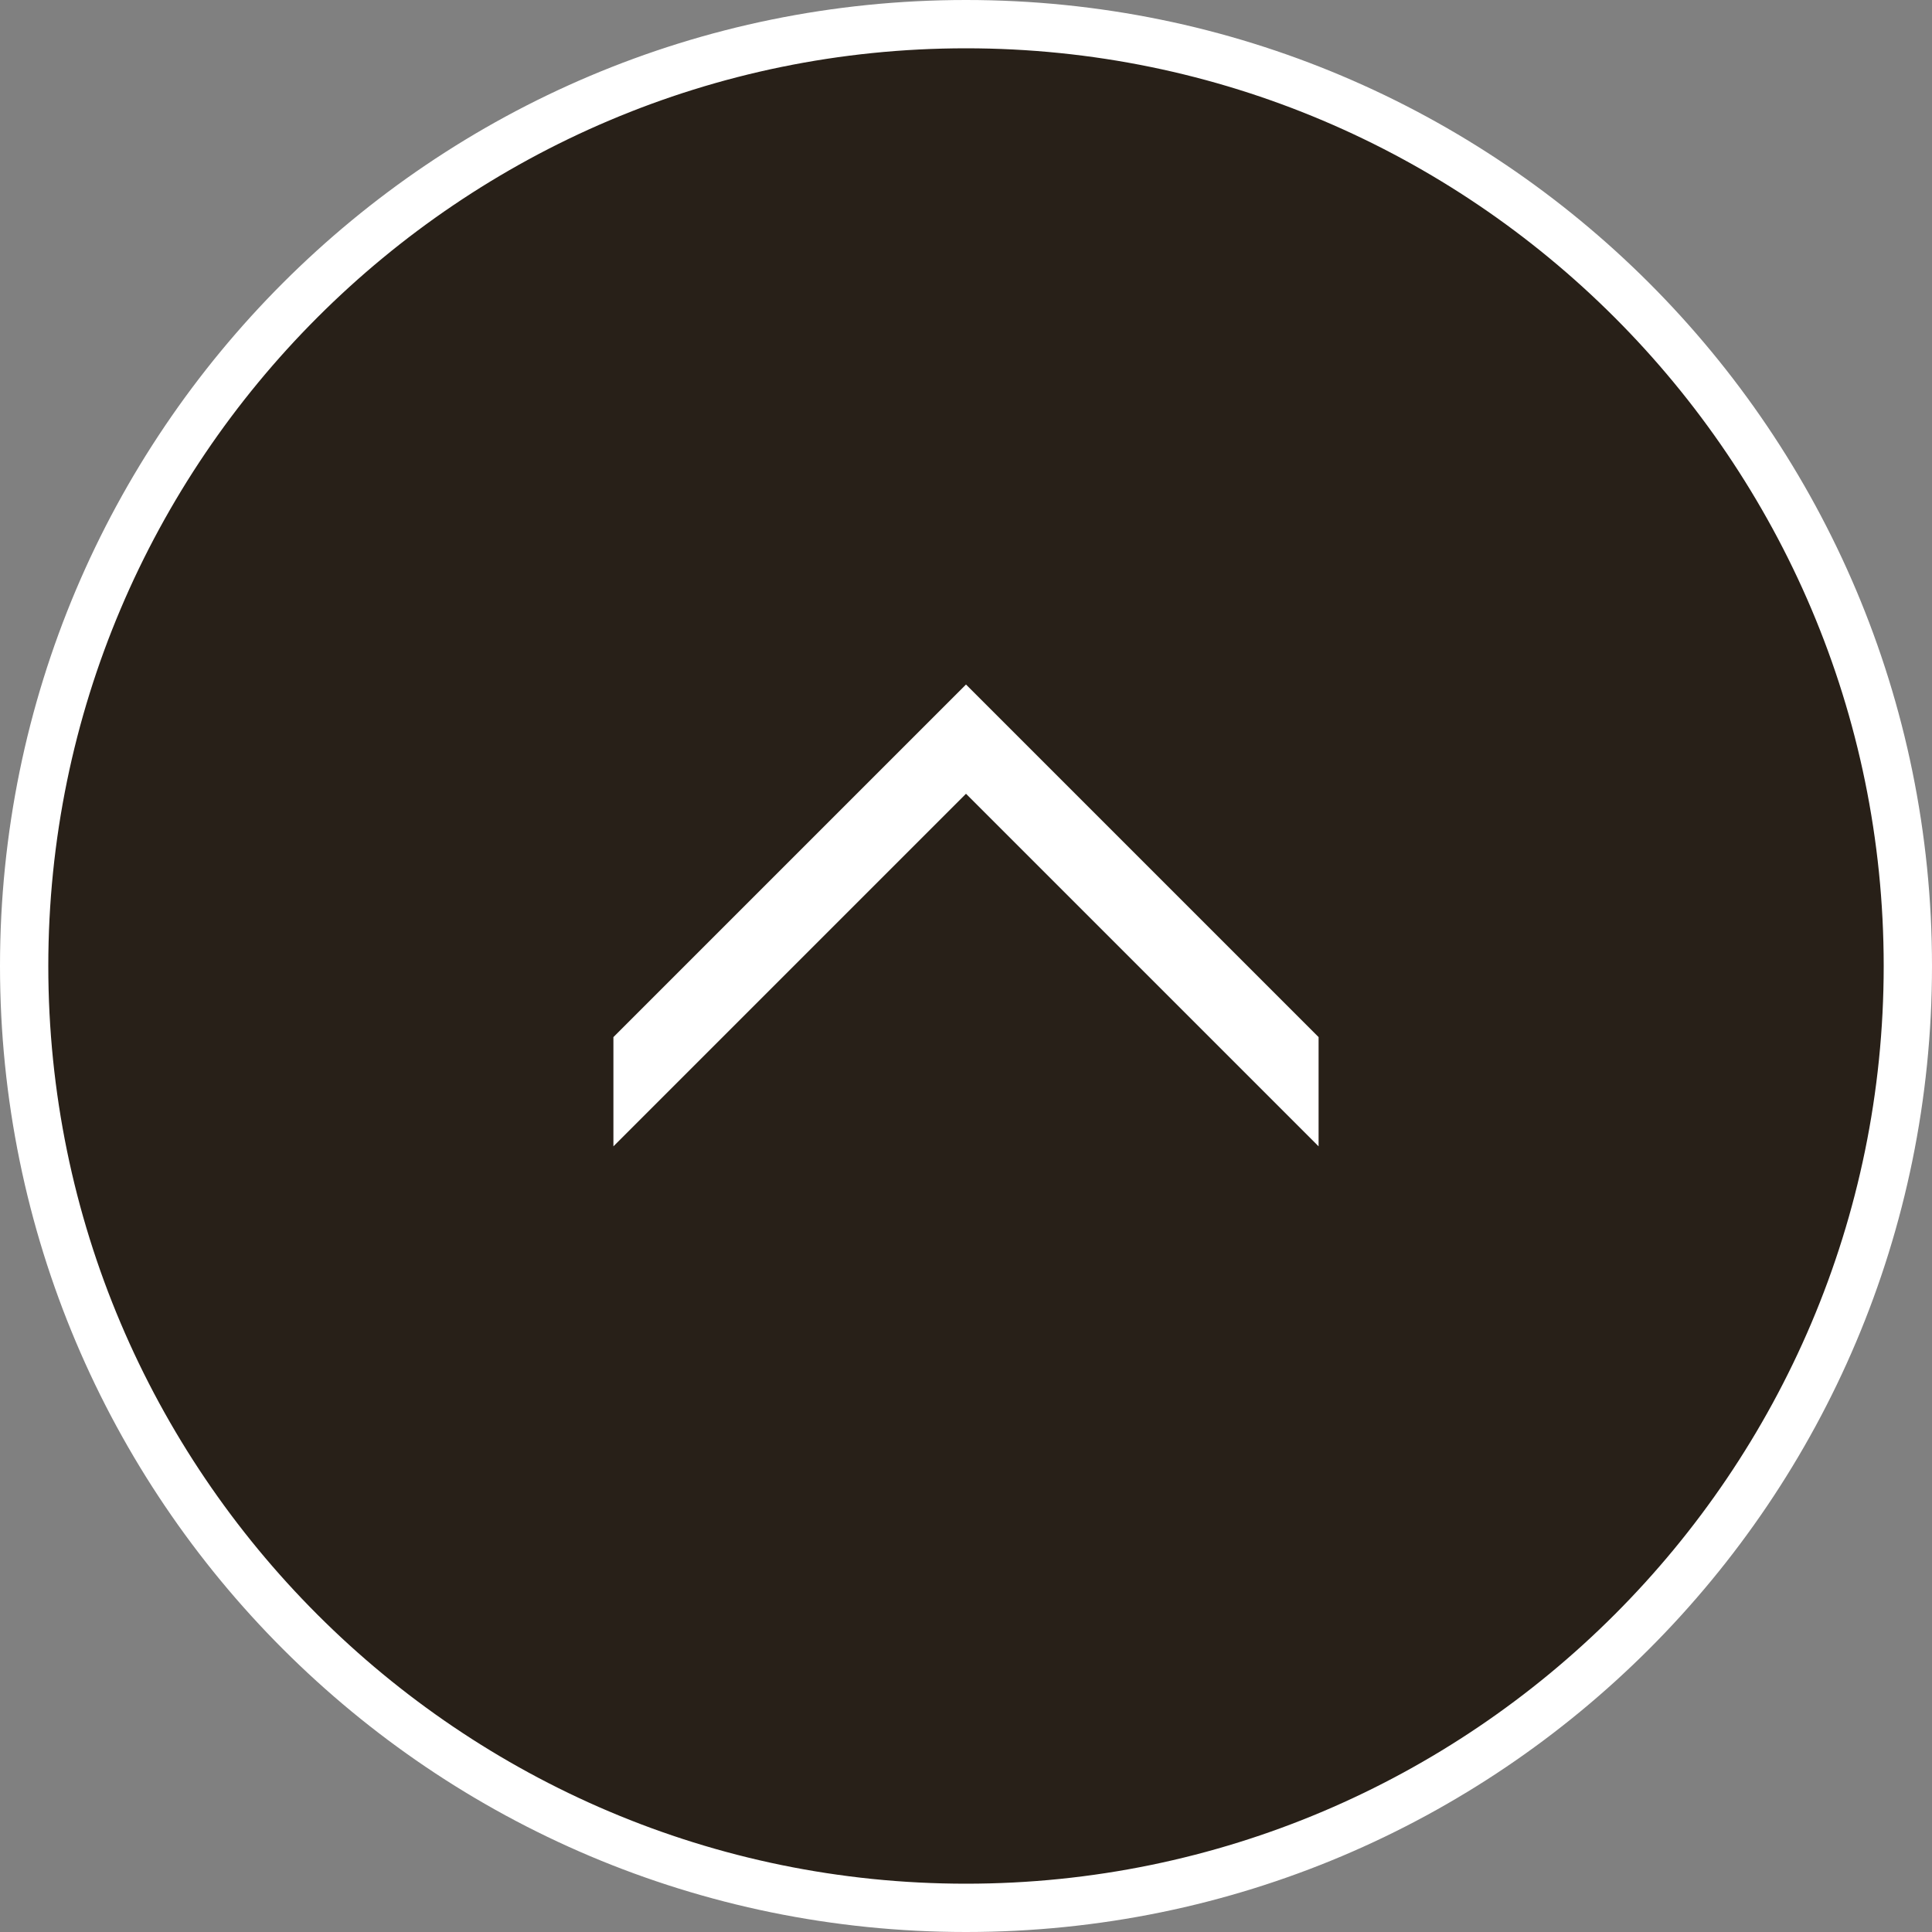 <?xml version="1.0" encoding="UTF-8"?>
<svg id="_レイヤー_2" data-name="レイヤー 2" xmlns="http://www.w3.org/2000/svg" version="1.1" viewBox="0 0 200 200">
  <rect x="0" y="0" width="200" height="200" fill="#808080" stroke="none"/>
  <defs>
    <style>
      .cls-1 {
        fill: #282018;
      }

      .cls-1, .cls-2 {
        stroke-width: 0px;
      }

      .cls-2 {
        fill: #fff;
      }
    </style>
  </defs>
  <g>
    <path class="cls-1" d="M100,197.5c-53.76,0-97.5-43.74-97.5-97.5S46.24,2.5,100,2.5s97.5,43.74,97.5,97.5-43.74,97.5-97.5,97.5Z"/>
    <path class="cls-2" d="M100,5c52.38,0,95,42.62,95,95s-42.62,95-95,95S5,152.38,5,100,47.62,5,100,5M100,0C44.77,0,0,44.77,0,100s44.77,100,100,100,100-44.77,100-100S155.23,0,100,0h0Z"/>
  </g>
  <g>
    <path class="cls-1" d="M101.77,80.41c-.49-.49-1.13-.73-1.77-.73s-1.28.24-1.77.73l-32.23,32.23v-4.24l34-34,34,34v4.24l-32.23-32.23Z"/>
    <polygon class="cls-2" points="100 70.86 94.34 76.52 63.5 107.36 63.5 118.67 100 82.17 136.5 118.67 136.5 107.36 105.66 76.52 100 70.86 100 70.86"/>
  </g>
</svg>